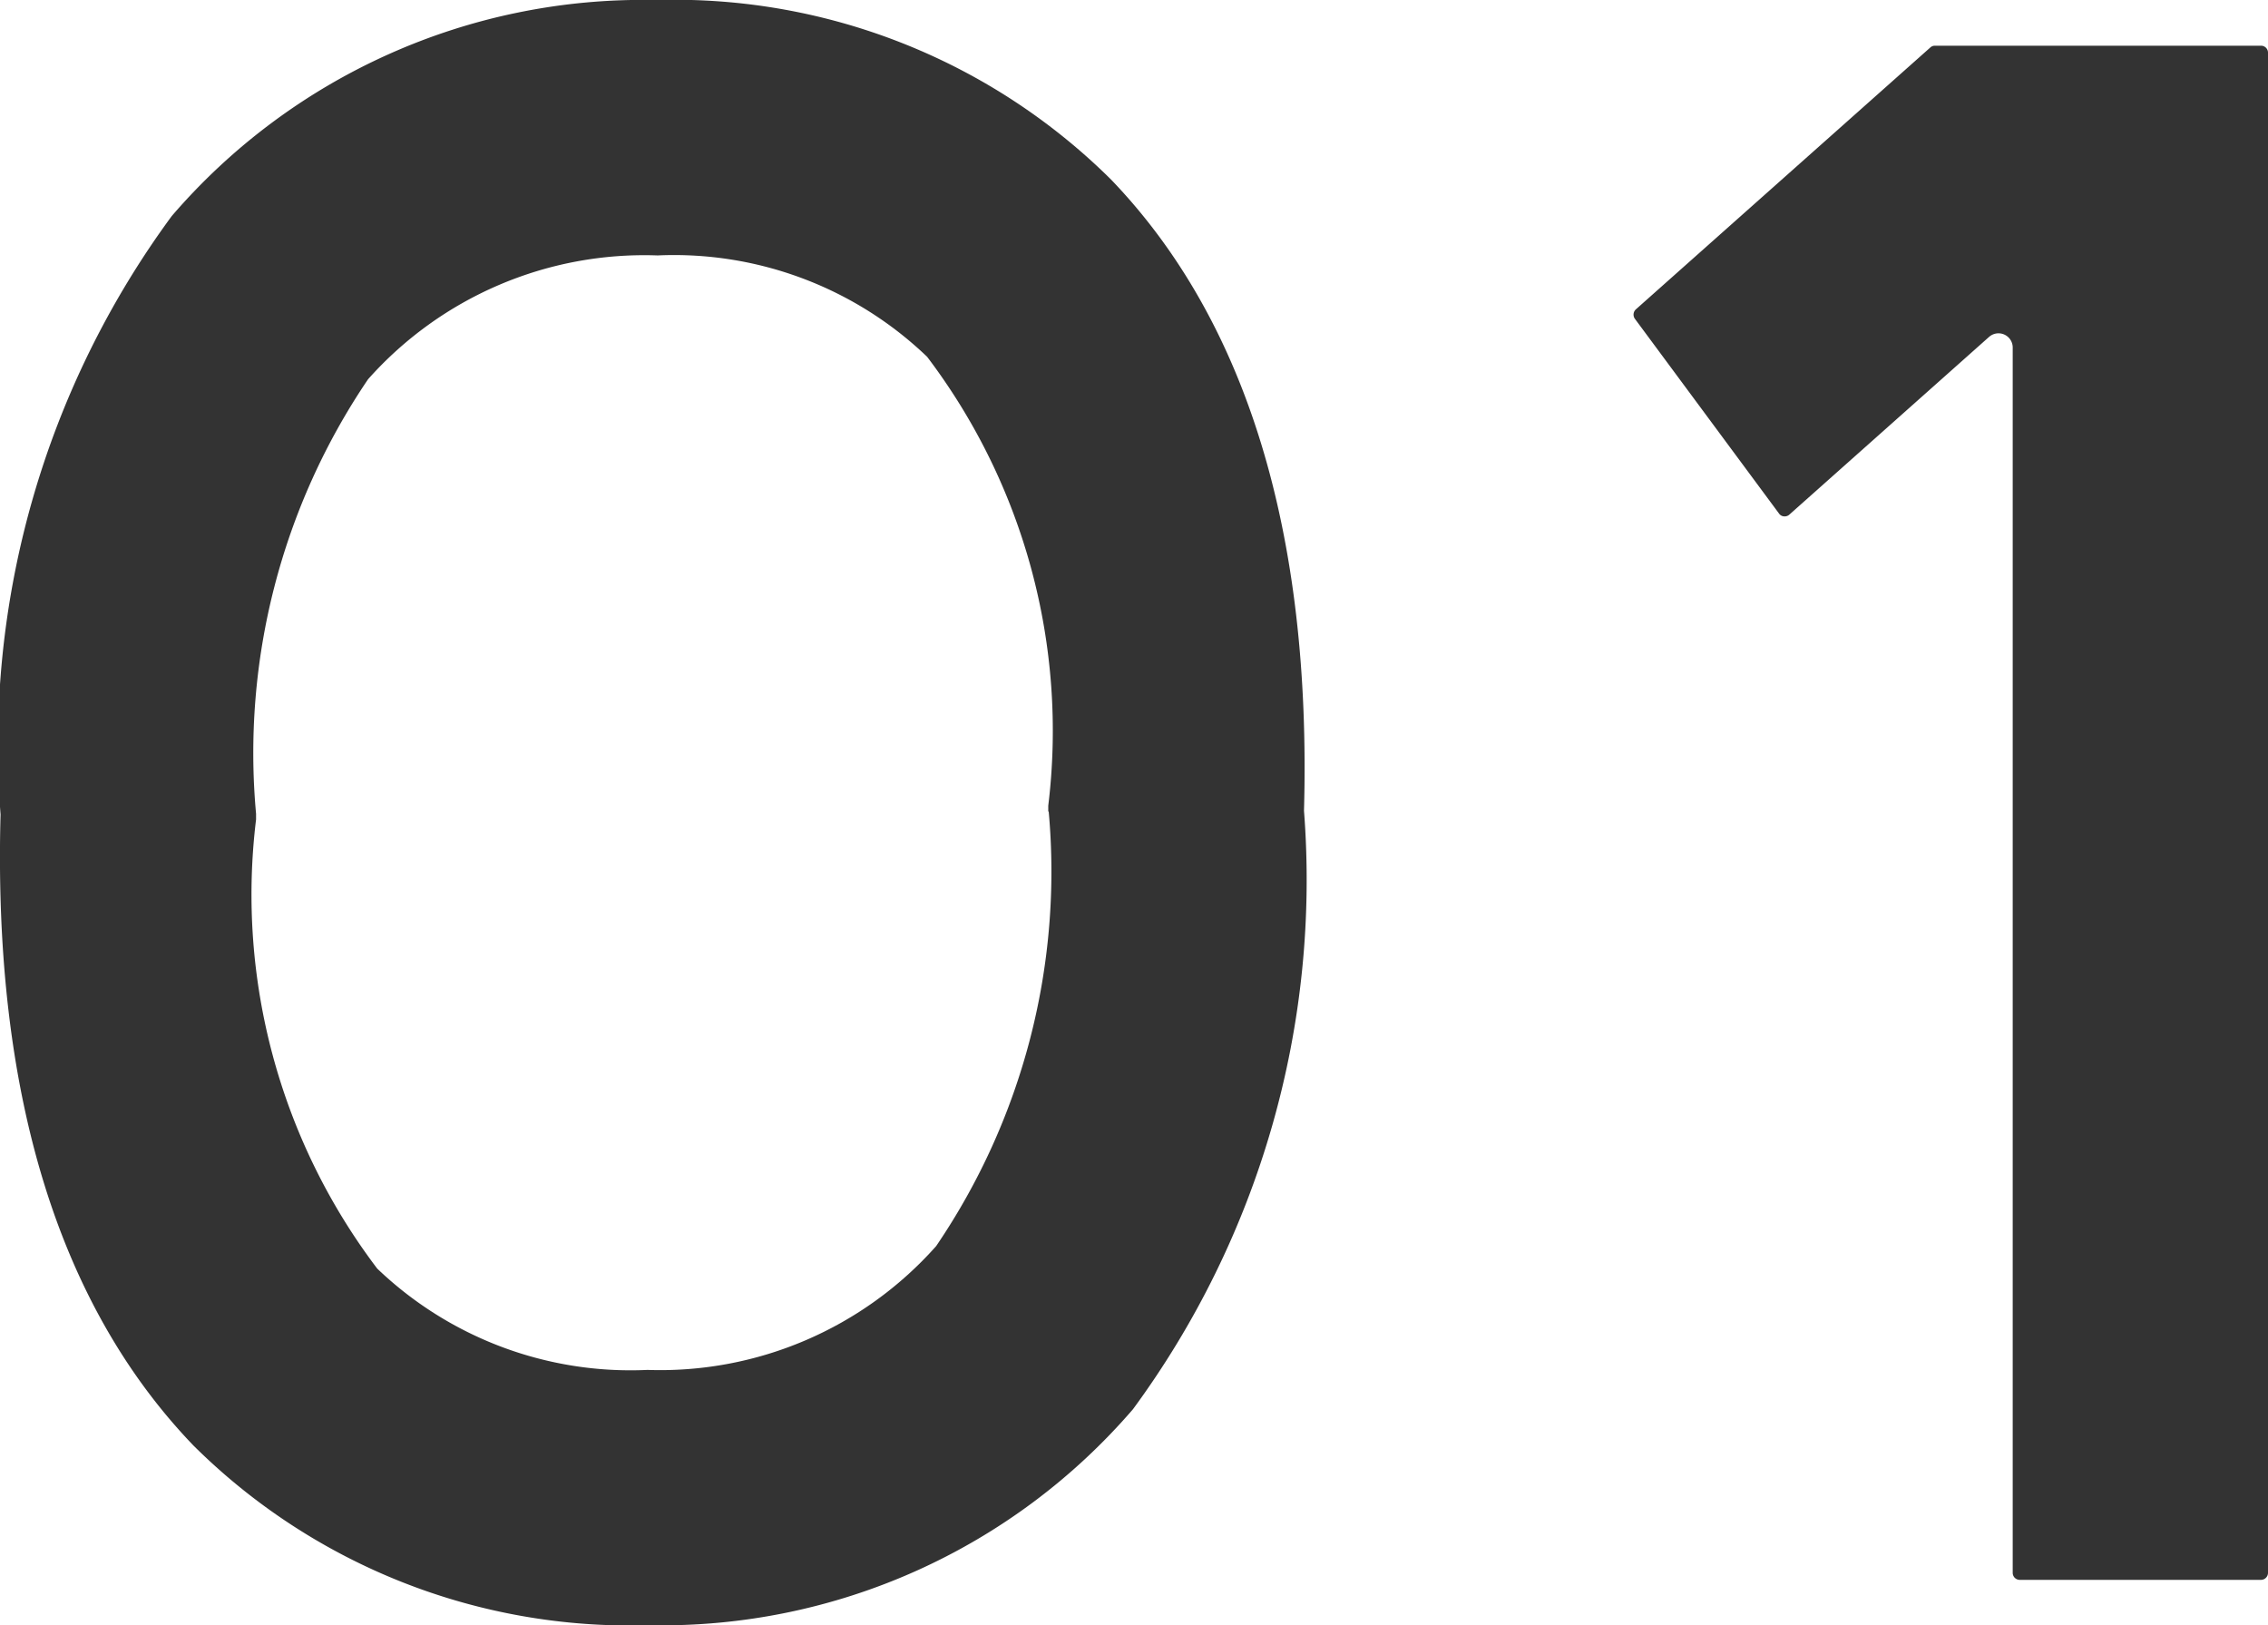 <svg xmlns="http://www.w3.org/2000/svg" width="20.593" height="14.756" viewBox="0 0 20.593 14.756"><defs><style>.cls-1{fill:#333}</style></defs><g id="&#x30EC;&#x30A4;&#x30E4;&#x30FC;_2"><g id="&#x30EC;&#x30A4;&#x30E4;&#x30FC;_1-2"><path class="cls-1" d="M5.973 0h-.038a5.639 5.639 0 00-4.376 1.962A8.115 8.115 0 00.005 7.394c-.068 2.523.522 4.451 1.752 5.73a5.619 5.619 0 004.116 1.631h.038a5.646 5.646 0 004.376-1.961 8.11 8.11 0 001.553-5.433c.069-2.522-.521-4.45-1.751-5.73A5.627 5.627 0 005.973 0m3.549 7.368A6.046 6.046 0 018.5 11.313a3.351 3.351 0 01-2.621 1.124 3.326 3.326 0 01-2.454-.92 5.62 5.62 0 01-1.1-4.077v-.052a6.046 6.046 0 011.017-3.945 3.356 3.356 0 012.629-1.124 3.32 3.32 0 012.447.92 5.622 5.622 0 011.1 4.076v.053zM20.529.415H17.57a.06.06 0 00-.043.016l-2.673 2.377a.065.065 0 00-.009.087l1.308 1.767a.06.06 0 00.045.026.064.064 0 00.049-.016l1.813-1.613a.129.129 0 01.215.1v11.119a.064.064 0 00.064.065h2.19a.064.064 0 00.064-.065V.479a.063.063 0 00-.064-.064"/></g></g></svg>
